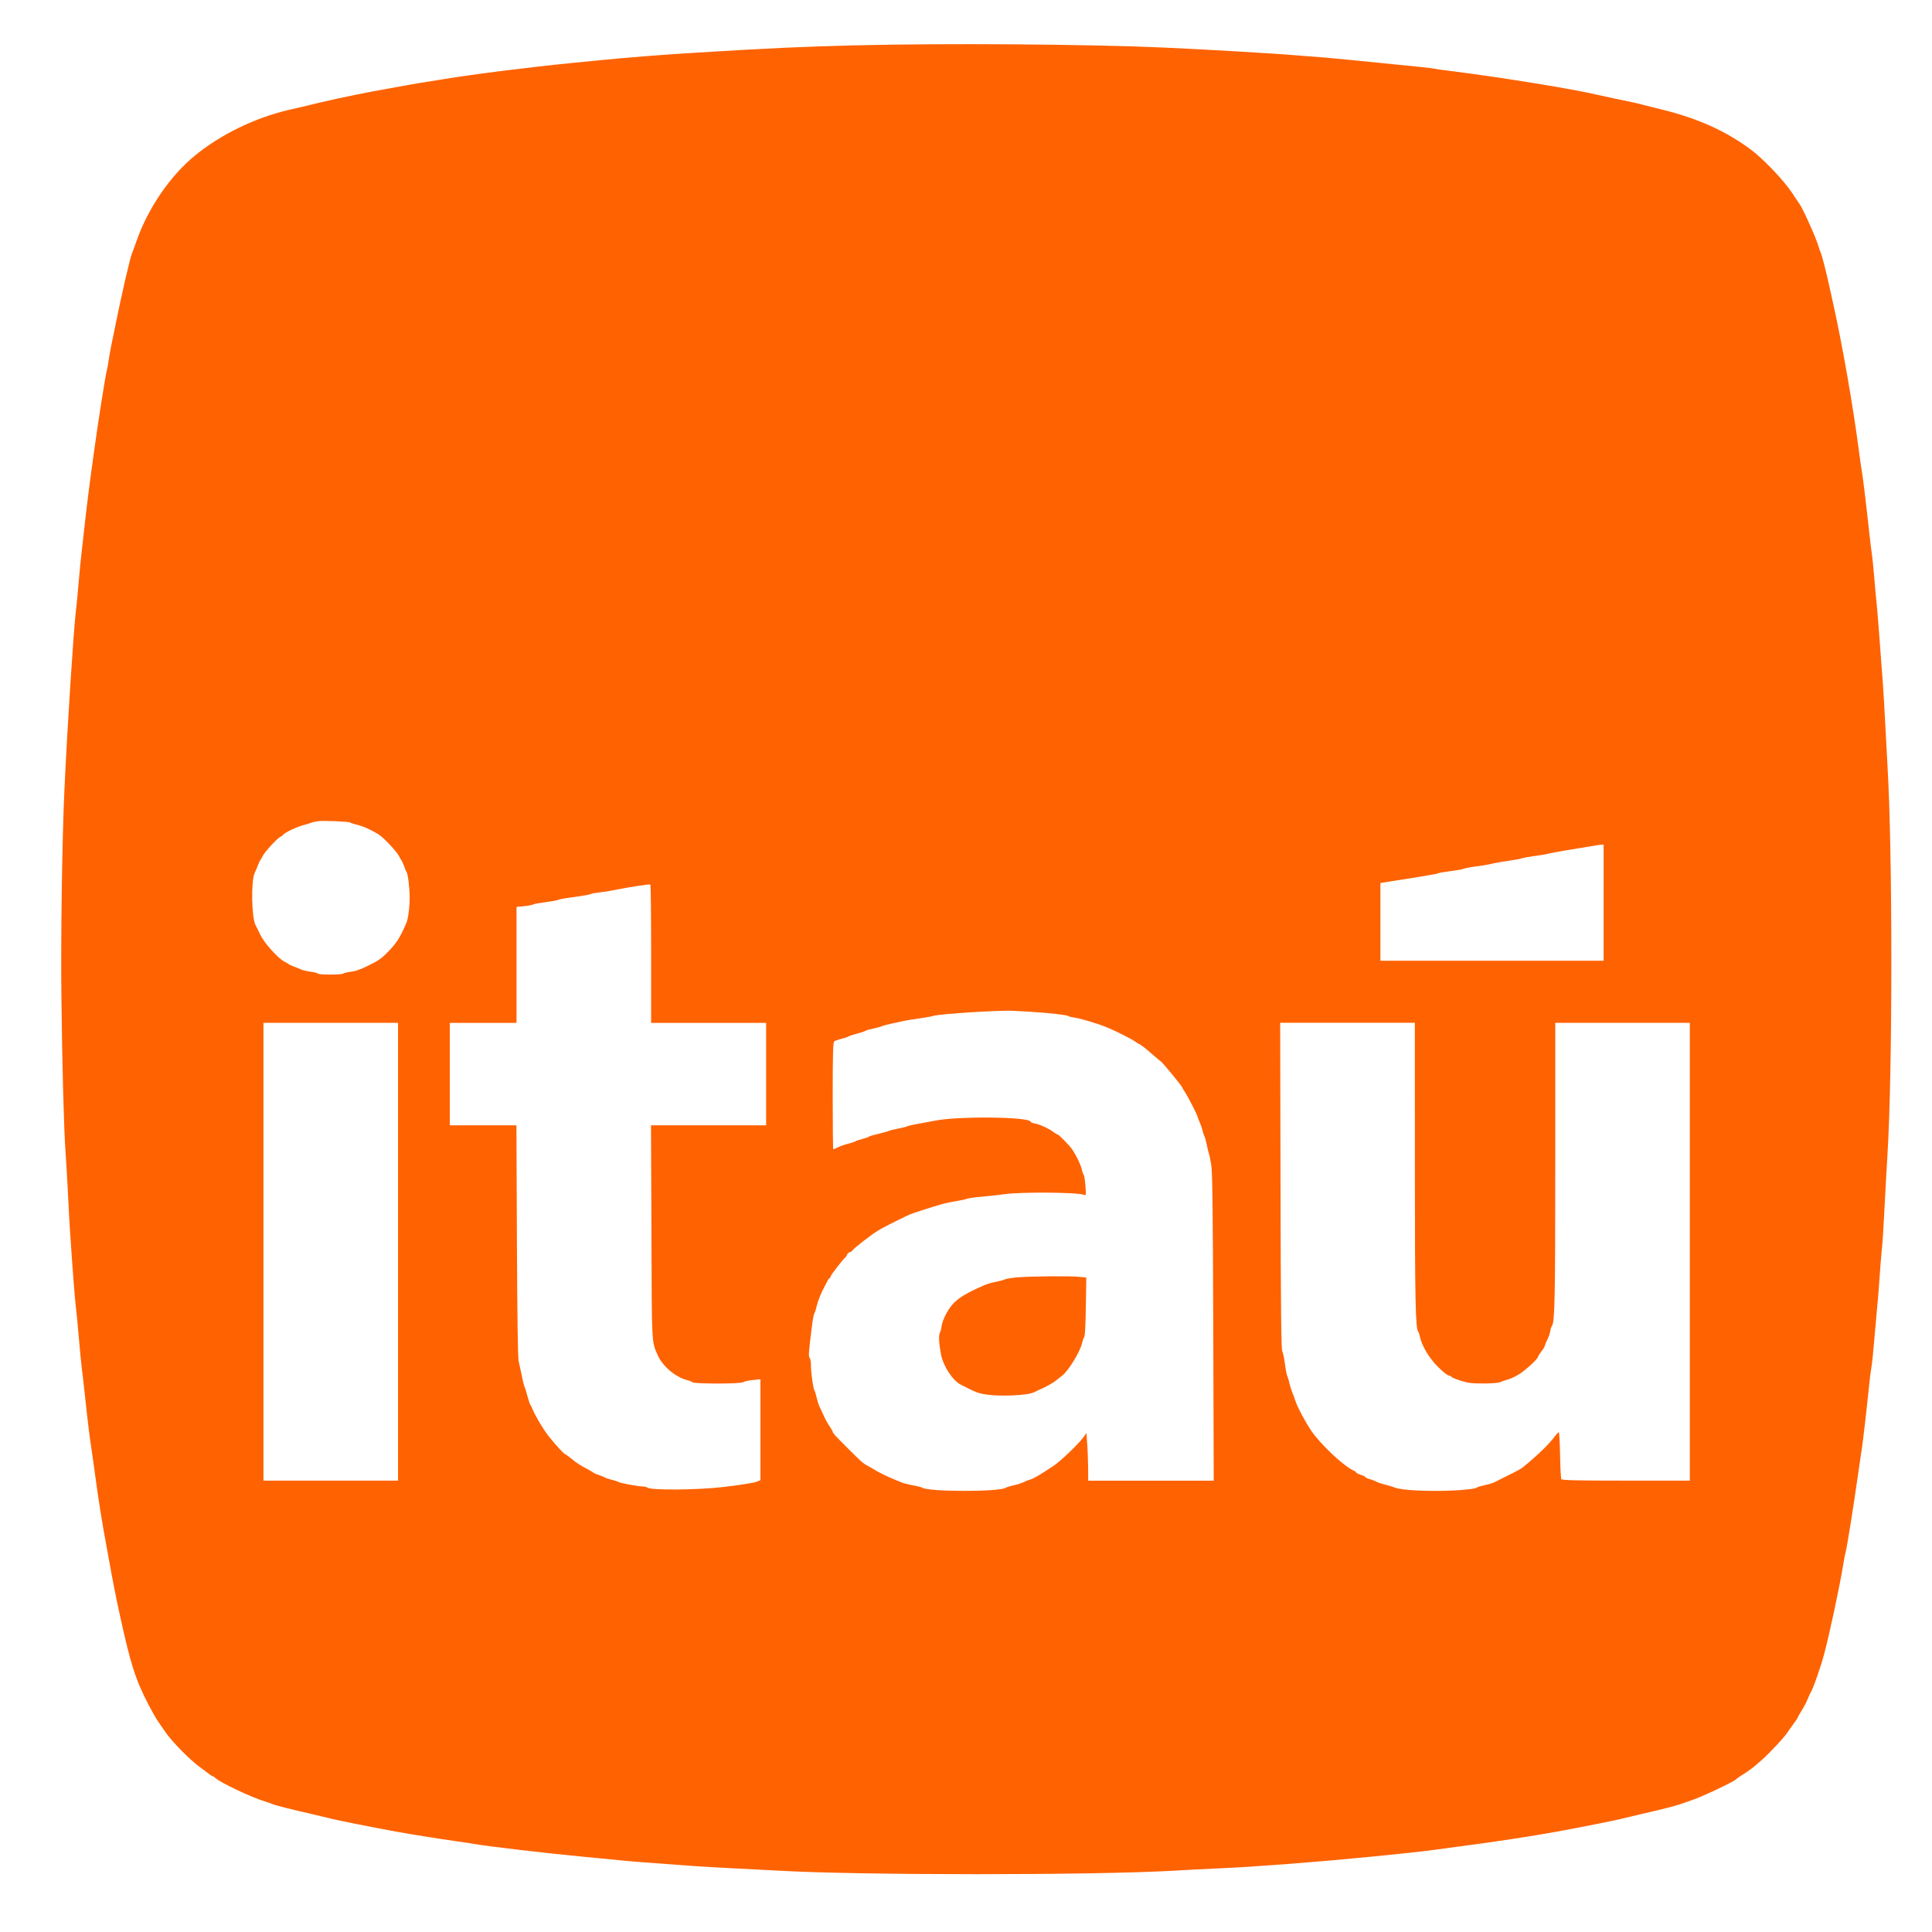 <svg fill="none" height="49" viewBox="0 0 49 49" width="49" xmlns="http://www.w3.org/2000/svg"><g fill="#ff6200"><path d="m21.737 1.148c-1.336.032-2.317.079-4.114.19-.831.05-1.739.123-2.378.187-.16.017-.496.05-.744.073-1.042.102-2.588.297-3.238.408-.137.023-.339.056-.452.073-.111.015-.309.049-.438.073-.128.023-.344.064-.481.087-.482.082-1.301.248-1.765.359-.129.032-.359.087-.511.123-.152.035-.289.067-.306.07-.855.204-1.704.616-2.358 1.149-.636.516-1.205 1.351-1.491 2.179-.046.128-.093.26-.108.292-.05.111-.266 1.044-.42 1.809-.023.128-.064.318-.087.423-.024.105-.055.289-.076.408-.018.12-.041.266-.056.321-.044.167-.222 1.304-.336 2.13-.111.799-.184 1.38-.248 1.969-.032.289-.064.572-.07.627-.009.055-.035.338-.061.627-.023.289-.058.642-.076.788-.061.536-.213 2.874-.289 4.522-.058 1.222-.096 3.839-.076 5.266.02 1.78.064 3.37.105 3.924.015.224.044.697.061 1.05.017.353.041.805.056 1.006.067 1.01.12 1.672.146 1.882.015.129.05.47.073.756.023.286.058.627.073.759.017.131.05.414.073.63.073.691.129 1.143.175 1.444.023.16.064.435.087.613.085.642.184 1.266.292 1.838.023.128.061.344.088.481.05.292.163.872.245 1.24.28 1.287.403 1.672.732 2.305.09.175.207.379.26.452.05.073.123.178.16.233.166.248.642.732.905.919.043.032.128.093.183.137.059.046.114.082.129.082.012 0 .041.02.064.044.114.111.916.493 1.26.595.064.02.143.046.175.061.076.035.505.143 1.021.26.225.053.455.108.51.122.134.035.98.204 1.619.321.367.067 1.083.181 1.532.245.169.023.385.055.481.073.353.061 1.812.231 2.728.318.33.032.735.07.904.087.274.029.554.053 1.896.149.201.015.659.041 1.021.059.362.018.867.044 1.123.058 2.077.12 8.017.12 10.065 0 .257-.017.762-.041 1.123-.058.621-.029.849-.044 1.823-.117 1.248-.096 3.084-.274 3.705-.362.178-.026.484-.067.686-.093.744-.096 1.765-.251 2.348-.359.639-.117 1.485-.286 1.619-.321.055-.015.286-.07.51-.122.505-.114.942-.225 1.021-.26.097-.035.194-.069.292-.102.239-.079 1.033-.455 1.1-.519.021-.02.079-.064.128-.093.228-.143.333-.224.54-.411.233-.213.557-.563.636-.683.026-.041.096-.14.154-.219.061-.082.111-.155.111-.166s.047-.093.102-.181c.056-.087.123-.216.149-.286.029-.067.058-.14.07-.154.055-.073.26-.654.347-.983.137-.51.394-1.715.487-2.285.023-.146.05-.283.058-.306.026-.064.187-1.065.333-2.086.032-.225.064-.449.073-.496.024-.134.128-1.03.175-1.502.023-.233.055-.502.073-.598.018-.097.05-.411.073-.7.024-.289.056-.645.07-.788.017-.146.044-.478.061-.744.017-.266.044-.592.058-.729.018-.137.05-.642.073-1.123.026-.482.056-1.074.073-1.313.131-2.121.131-7.688 0-9.876-.015-.248-.041-.735-.058-1.079-.018-.344-.044-.799-.059-1.007-.018-.21-.055-.726-.087-1.152-.032-.426-.064-.826-.073-.89-.009-.065-.035-.347-.058-.627-.023-.28-.05-.543-.058-.583-.009-.041-.041-.309-.073-.598-.075-.697-.169-1.467-.19-1.558-.009-.041-.041-.274-.073-.514-.143-1.091-.408-2.611-.636-3.647-.032-.146-.084-.382-.117-.525-.082-.373-.178-.75-.21-.817-.015-.032-.041-.111-.061-.175-.064-.216-.388-.936-.47-1.05-.012-.017-.105-.154-.204-.306-.207-.312-.738-.867-1.056-1.1-.63-.464-1.33-.779-2.235-1.001-.156-.038-.311-.077-.467-.117-.108-.032-.324-.079-.788-.175-.132-.028-.263-.056-.394-.085-.563-.137-2.395-.435-3.588-.586-.24-.029-.476-.061-.525-.073-.088-.018-.511-.061-1.371-.146-.24-.023-.569-.058-.73-.073-.16-.017-.449-.044-.642-.061-.193-.014-.508-.041-.7-.055-.653-.056-2.468-.16-3.472-.204-1.94-.085-5.523-.111-7.746-.055zm-12.854 19.713c.017.014.102.041.187.061.158.038.379.14.546.251.131.087.441.42.502.537.03.058.061.111.07.12.009.009.035.067.059.131.02.064.046.131.061.146.038.056.082.403.082.659 0 .251-.038.545-.088.653-.157.362-.234.481-.432.692-.184.19-.26.248-.51.37-.204.102-.35.155-.467.166-.093.012-.175.032-.184.044-.02.035-.653.035-.653 0 0-.012-.073-.032-.167-.044-.09-.011-.204-.038-.253-.058-.063-.029-.127-.055-.193-.079-.056-.02-.108-.044-.117-.053-.009-.012-.053-.038-.102-.061-.169-.084-.519-.473-.621-.686-.056-.114-.108-.225-.123-.248-.099-.199-.117-1.103-.024-1.313.027-.056.064-.149.085-.204.02-.055.044-.108.053-.116.009-.009.044-.067.076-.131.056-.108.403-.481.452-.481.012 0 .038-.021.059-.046.055-.061.338-.198.51-.242.082-.021.172-.05.204-.064.032-.014.111-.029.175-.038.172-.017.776.009.814.035zm31.788 2.033v1.473h-5.66v-1.972l.315-.05c.697-.108 1.132-.181 1.158-.198.017-.012.16-.035.321-.055.16-.021.306-.047.321-.059.018-.011.155-.038.306-.058.152-.018.35-.053.438-.076.087-.02.271-.053.408-.07.137-.018.274-.044.306-.056.032-.014.178-.041.321-.061.146-.018.309-.044.365-.061.055-.015.266-.055.467-.087.201-.032.464-.075.584-.096.119-.023.248-.041.286-.044l.064-.003zm-24.157 1.301v1.748h2.917v2.597h-2.92l.011 2.704c.009 2.914.003 2.772.161 3.13.119.277.458.56.75.63.05.012.105.035.129.053.055.044 1.237.044 1.29-.003.023-.018.128-.041.239-.053l.196-.02v2.559l-.079.035c-.073.032-.408.085-.869.14-.656.076-1.853.085-1.923.012-.017-.014-.064-.026-.108-.026-.114 0-.587-.088-.622-.114-.018-.012-.096-.041-.178-.058-.079-.021-.157-.047-.175-.058-.014-.015-.081-.041-.146-.061-.064-.02-.123-.047-.131-.056-.009-.009-.061-.041-.117-.073-.242-.128-.315-.175-.443-.283-.076-.061-.146-.113-.16-.113-.029-.003-.251-.245-.426-.467-.134-.172-.333-.502-.4-.671-.023-.055-.05-.108-.058-.117-.012-.009-.041-.099-.07-.204-.026-.105-.061-.216-.076-.248-.014-.032-.05-.163-.073-.292-.025-.122-.051-.244-.079-.365-.021-.087-.035-1.115-.044-3.058l-.012-2.923h-1.69v-2.597h1.692v-2.941l.198-.02c.108-.011.21-.032.225-.044.018-.012.161-.038.321-.058.16-.02.306-.05.321-.061.018-.012.201-.044.409-.07.21-.03.394-.061.408-.073.017-.012.114-.032.219-.041.137-.017.273-.039.409-.067.312-.064.858-.149.884-.134.012.006.02.799.02 1.762zm9.671 1.47c.408.023.87.076.904.102.017.012.087.032.161.041.166.026.572.146.817.245.204.082.659.309.729.368.024.017.076.052.117.07.041.021.17.122.283.222.114.102.219.19.233.195.044.02.563.651.563.686 0 .009.026.056.059.099.061.088.321.592.321.625 0 .011.024.076.055.143.029.067.064.17.076.225.012.056.032.114.043.131.012.015.038.108.059.204.017.096.041.196.05.219.012.024.038.149.061.277.035.193.043.919.055 4.134l.012 3.903h-3.183l-.003-.344c-.003-.187-.012-.458-.024-.601l-.018-.263-.085.117c-.134.178-.575.598-.75.715-.383.251-.484.312-.59.347-.064.017-.149.053-.19.075-.044.021-.152.056-.239.073-.087.02-.175.047-.19.058-.149.111-1.987.108-2.13-.003-.014-.012-.119-.038-.233-.058-.111-.02-.242-.053-.292-.076-.046-.02-.172-.073-.274-.114-.117-.051-.232-.107-.344-.169-.077-.048-.156-.094-.236-.137-.123-.067-.163-.105-.496-.438-.341-.341-.385-.388-.385-.42 0-.012-.038-.076-.081-.143-.047-.067-.114-.19-.149-.269-.035-.081-.082-.178-.102-.219-.023-.041-.055-.146-.076-.234-.021-.087-.046-.175-.058-.19-.032-.041-.088-.455-.088-.636 0-.084-.014-.169-.032-.186-.035-.035-.026-.152.064-.855.017-.137.044-.263.056-.277.012-.018.038-.093.055-.172.038-.152.117-.35.199-.499.026-.05.061-.117.079-.152.017-.038.041-.067.055-.067.012 0 .02-.017.02-.038 0-.032.321-.449.377-.487.012-.009.032-.038.041-.067.012-.032.046-.061.079-.07.032-.009.058-.027.058-.038 0-.029.49-.414.656-.51.119-.073.388-.21.779-.397.056-.029.601-.204.84-.271.087-.026.26-.061.379-.079.119-.021.233-.044.248-.055.017-.012.192-.038.394-.056.201-.018.449-.046.554-.061.414-.061 1.87-.05 2.025.015.053.023.055.012.035-.236-.011-.143-.032-.266-.044-.274-.015-.009-.032-.064-.044-.122-.02-.108-.131-.344-.236-.505-.067-.102-.35-.394-.383-.394-.011 0-.061-.029-.111-.067-.128-.093-.335-.186-.461-.21-.061-.012-.111-.032-.111-.044 0-.128-1.885-.149-2.45-.023-.073.014-.242.046-.379.07-.137.023-.274.055-.306.07-.032.014-.137.041-.233.058-.096.017-.201.044-.234.058-.032.015-.149.047-.26.073-.111.026-.216.055-.234.07-.017.012-.096.041-.178.061-.079.02-.16.05-.175.061-.018.012-.096.038-.175.058-.081.017-.195.058-.254.087-.061.032-.117.056-.126.056-.009 0-.015-.61-.015-1.354 0-1.053.009-1.359.038-1.383.02-.017.102-.046.181-.067.082-.018.161-.044.175-.056.018-.012.114-.046.219-.073.105-.029.204-.061.219-.073.017-.015.108-.038.201-.058.097-.02.196-.047.219-.061.026-.012.146-.044.266-.07.093-.018.185-.038.277-.061.032-.009.195-.035.364-.059.17-.023.347-.055.394-.07.17-.052 1.698-.149 2.042-.128.096.006.306.018.467.026zm-16.09 6.083v5.805h-3.413v-11.611h3.413zm25.79-2.188c0 3.454.015 4.123.085 4.216.014.014.032.073.044.128.041.219.23.537.446.753.114.117.242.219.283.23.044.009.076.026.076.038 0 .011.102.052.227.093.187.059.286.07.578.07.204 0 .382-.014.423-.032.038-.02.128-.05.201-.07.073-.02.204-.082.292-.14.163-.105.467-.385.467-.432 0-.014.041-.079.087-.14.05-.064.088-.128.088-.146 0-.018.026-.079.055-.137.032-.058.067-.157.079-.219.009-.064.029-.128.044-.143.073-.093.085-.682.085-4.105v-3.583h3.413v11.611h-1.616c-1.263 0-1.625-.009-1.643-.038-.012-.017-.026-.295-.032-.613-.006-.315-.021-.575-.032-.575-.012 0-.047.035-.082.079-.164.222-.42.473-.823.805-.058.046-.178.111-.44.239-.12.058-.251.126-.292.146s-.152.053-.248.073c-.096.021-.181.046-.19.058-.029.044-.545.087-1.056.087-.502 0-.91-.035-1.03-.085-.032-.014-.143-.05-.248-.076-.105-.026-.201-.061-.219-.073-.014-.012-.084-.041-.152-.061-.07-.018-.125-.043-.125-.055 0-.012-.053-.038-.117-.058-.064-.02-.117-.047-.117-.059 0-.011-.032-.035-.07-.052-.251-.114-.82-.648-1.059-.992-.146-.21-.371-.63-.417-.785-.017-.061-.053-.152-.073-.199-.02-.05-.055-.154-.073-.233-.018-.081-.044-.166-.058-.195-.014-.027-.041-.164-.058-.306-.018-.14-.05-.283-.067-.315-.026-.043-.038-1.085-.044-4.195l-.009-4.134h3.416z"/><path d="m25.809 32.395c-.143.014-.289.038-.321.052-.032.018-.137.044-.233.064-.093.018-.219.053-.277.079-.438.19-.651.315-.796.467-.14.146-.28.417-.303.587-.006.058-.026.134-.044.166-.032.067-.02.274.032.545.058.295.292.654.499.762.368.19.438.219.642.251.367.055 1.068.024 1.219-.058.026-.015.134-.064.239-.111.105-.05.242-.129.306-.178.064-.05.137-.108.163-.128.166-.125.473-.633.513-.843.009-.053.032-.114.05-.137.02-.026.035-.295.041-.776l.012-.735-.158-.017c-.213-.026-1.263-.017-1.584.012z"/></g></svg>